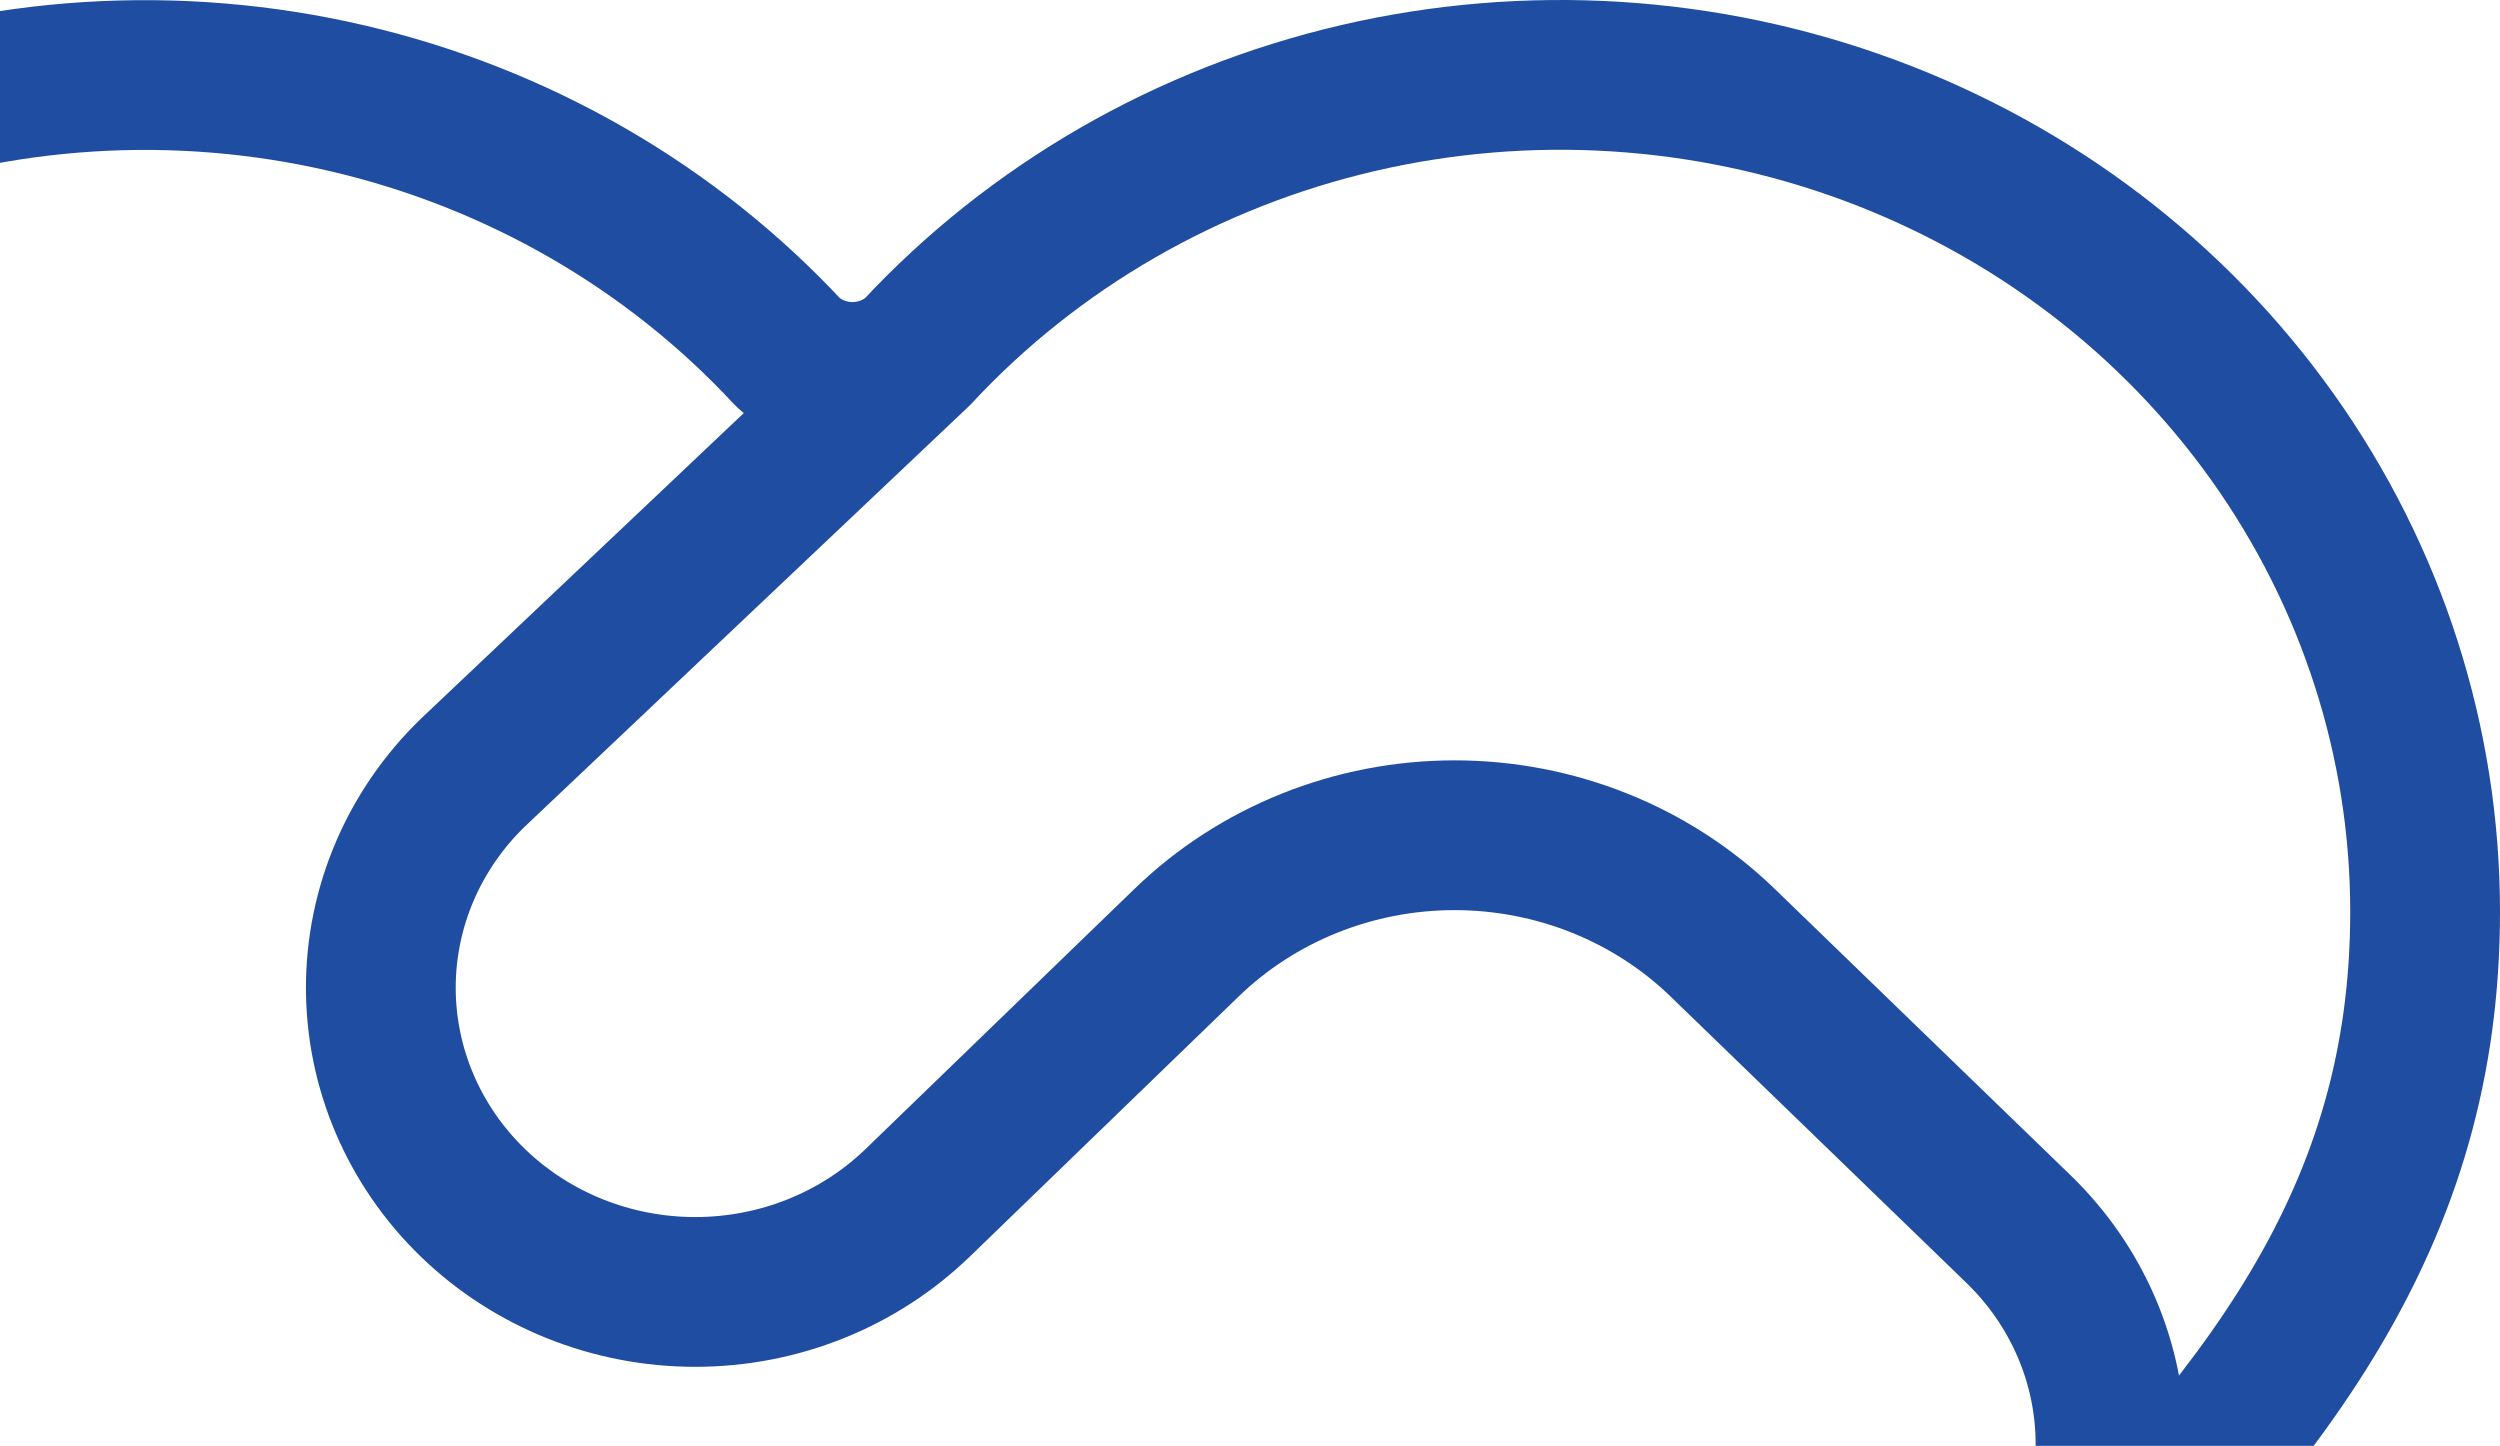 <svg width="434" height="251" viewBox="0 0 434 251" fill="none" xmlns="http://www.w3.org/2000/svg">
<path d="M350.402 288.051C393.7 246.162 421 211.087 421 158.263C420.999 128.872 411.784 100.172 394.57 75.954C377.356 51.737 352.954 33.141 324.587 22.622C296.22 12.103 265.222 10.157 235.687 17.04C206.153 23.922 179.471 39.311 159.166 61.173M350.402 288.051C345.018 293.261 338.625 297.394 331.589 300.214C324.554 303.033 317.013 304.485 309.398 304.485C301.782 304.485 294.241 303.033 287.206 300.214C280.17 297.394 273.778 293.261 268.393 288.051C274.223 293.151 278.92 299.345 282.199 306.256C285.479 313.166 287.271 320.65 287.469 328.252C287.666 335.854 286.264 343.415 283.348 350.476C280.431 357.538 276.061 363.952 270.504 369.329C264.946 374.706 258.316 378.933 251.017 381.755C243.719 384.577 235.903 385.933 228.046 385.742C220.188 385.551 212.453 383.817 205.31 380.644C198.167 377.471 191.765 372.927 186.493 367.287C191.882 372.48 196.16 378.65 199.083 385.445C202.005 392.239 203.514 399.524 203.525 406.883C203.535 414.242 202.045 421.53 199.142 428.332C196.238 435.134 191.977 441.315 186.602 446.523C181.415 451.543 175.234 455.5 168.43 458.158C161.626 460.816 154.339 462.12 147.002 461.991C139.666 461.863 132.431 460.306 125.731 457.412C119.031 454.518 113.002 450.347 108.005 445.149L-43.1 303.528C-84.05 263.911 -125 219.01 -125 158.263C-124.994 128.874 -115.774 100.178 -98.558 75.965C-81.343 51.751 -56.94 33.159 -28.574 22.643C-0.208 12.128 30.787 10.184 60.319 17.067C89.851 23.951 116.531 39.339 136.834 61.199C139.87 63.928 143.861 65.443 148.005 65.438C152.149 65.433 156.137 63.909 159.166 61.173M350.402 288.051C360.638 278.145 366.388 264.712 366.388 250.705C366.388 236.698 360.638 223.264 350.402 213.358L299.051 163.651C292.941 157.737 285.687 153.046 277.703 149.846C269.718 146.645 261.161 144.998 252.518 144.998C243.876 144.998 235.318 146.645 227.334 149.846C219.349 153.046 212.095 157.737 205.985 163.651L159.302 208.815C149.063 218.718 135.178 224.281 120.7 224.281C106.222 224.281 92.337 218.718 82.098 208.815C71.862 198.909 66.112 185.476 66.112 171.469C66.112 157.462 71.862 144.028 82.098 134.122L159.166 61.173" stroke="#1F4DA1" stroke-width="26" stroke-linecap="round" stroke-linejoin="round"/>
</svg>
